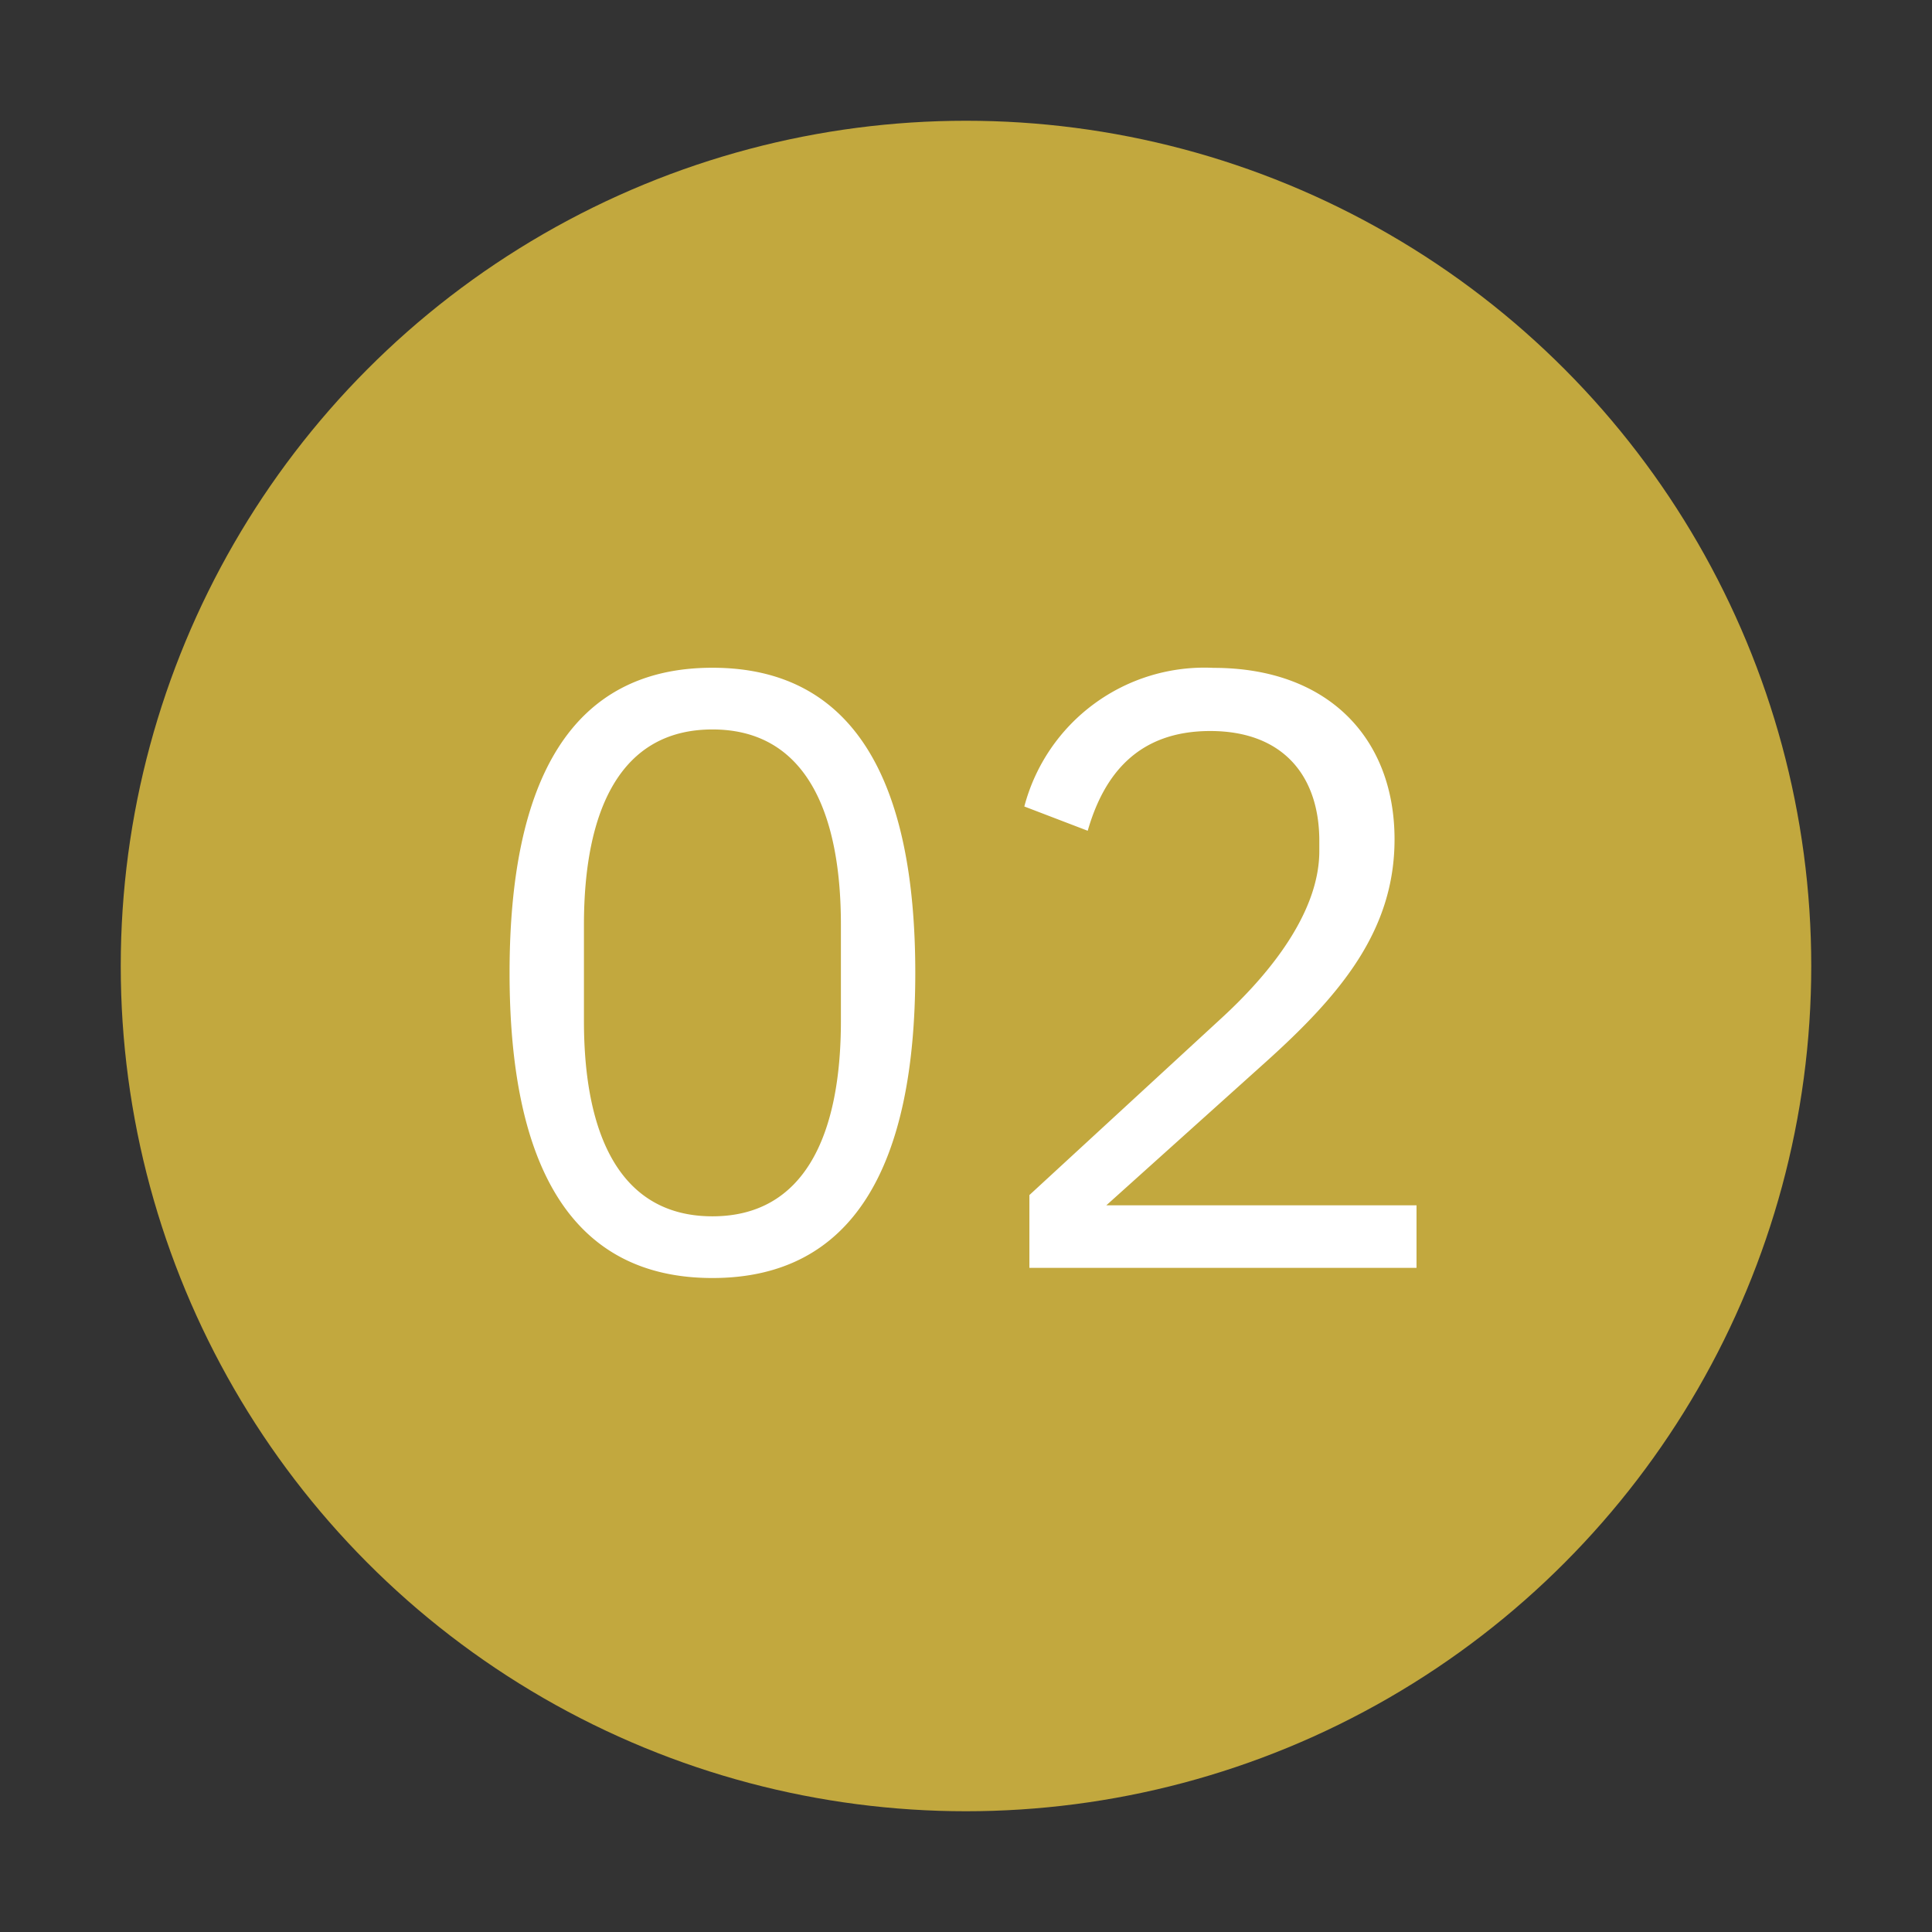 <?xml version="1.0" encoding="UTF-8"?>
<svg xmlns="http://www.w3.org/2000/svg" xmlns:xlink="http://www.w3.org/1999/xlink" width="80" height="80" viewBox="0 0 80 80"><rect x="0" y="0" width="80" height="80" fill="#333333" stroke="none"/><defs/><g id="Icon-cabinet-accompagnement-etape_2"><circle id="Ellipse_405" cx="35" cy="35" r="35" transform="translate(5 5)" fill="#c2a83e"/><path id="Tracé_9954" d="M24.5,36.42c5.845,0,8.4-4.655,8.4-12.635S30.345,11.15,24.5,11.15,16.1,15.8,16.1,23.785,18.655,36.42,24.5,36.42Zm0-2.555c-3.815,0-5.32-3.36-5.32-8.085V21.79c0-4.725,1.5-8.085,5.32-8.085s5.32,3.36,5.32,8.085v3.99C29.82,30.5,28.315,33.865,24.5,33.865Zm29.155-.455H40.81l6.58-5.915c3.115-2.8,5.355-5.46,5.355-9.24,0-4.165-2.73-7.1-7.49-7.1a7.713,7.713,0,0,0-7.84,5.74L40.04,17.9c.665-2.31,2.065-4.13,5.075-4.13s4.515,1.855,4.515,4.55v.42c0,2.345-1.75,4.8-4.025,6.895l-7.98,7.35V36h16.03Z" transform="translate(5 16.5)" fill="#fff"/></g></svg>
